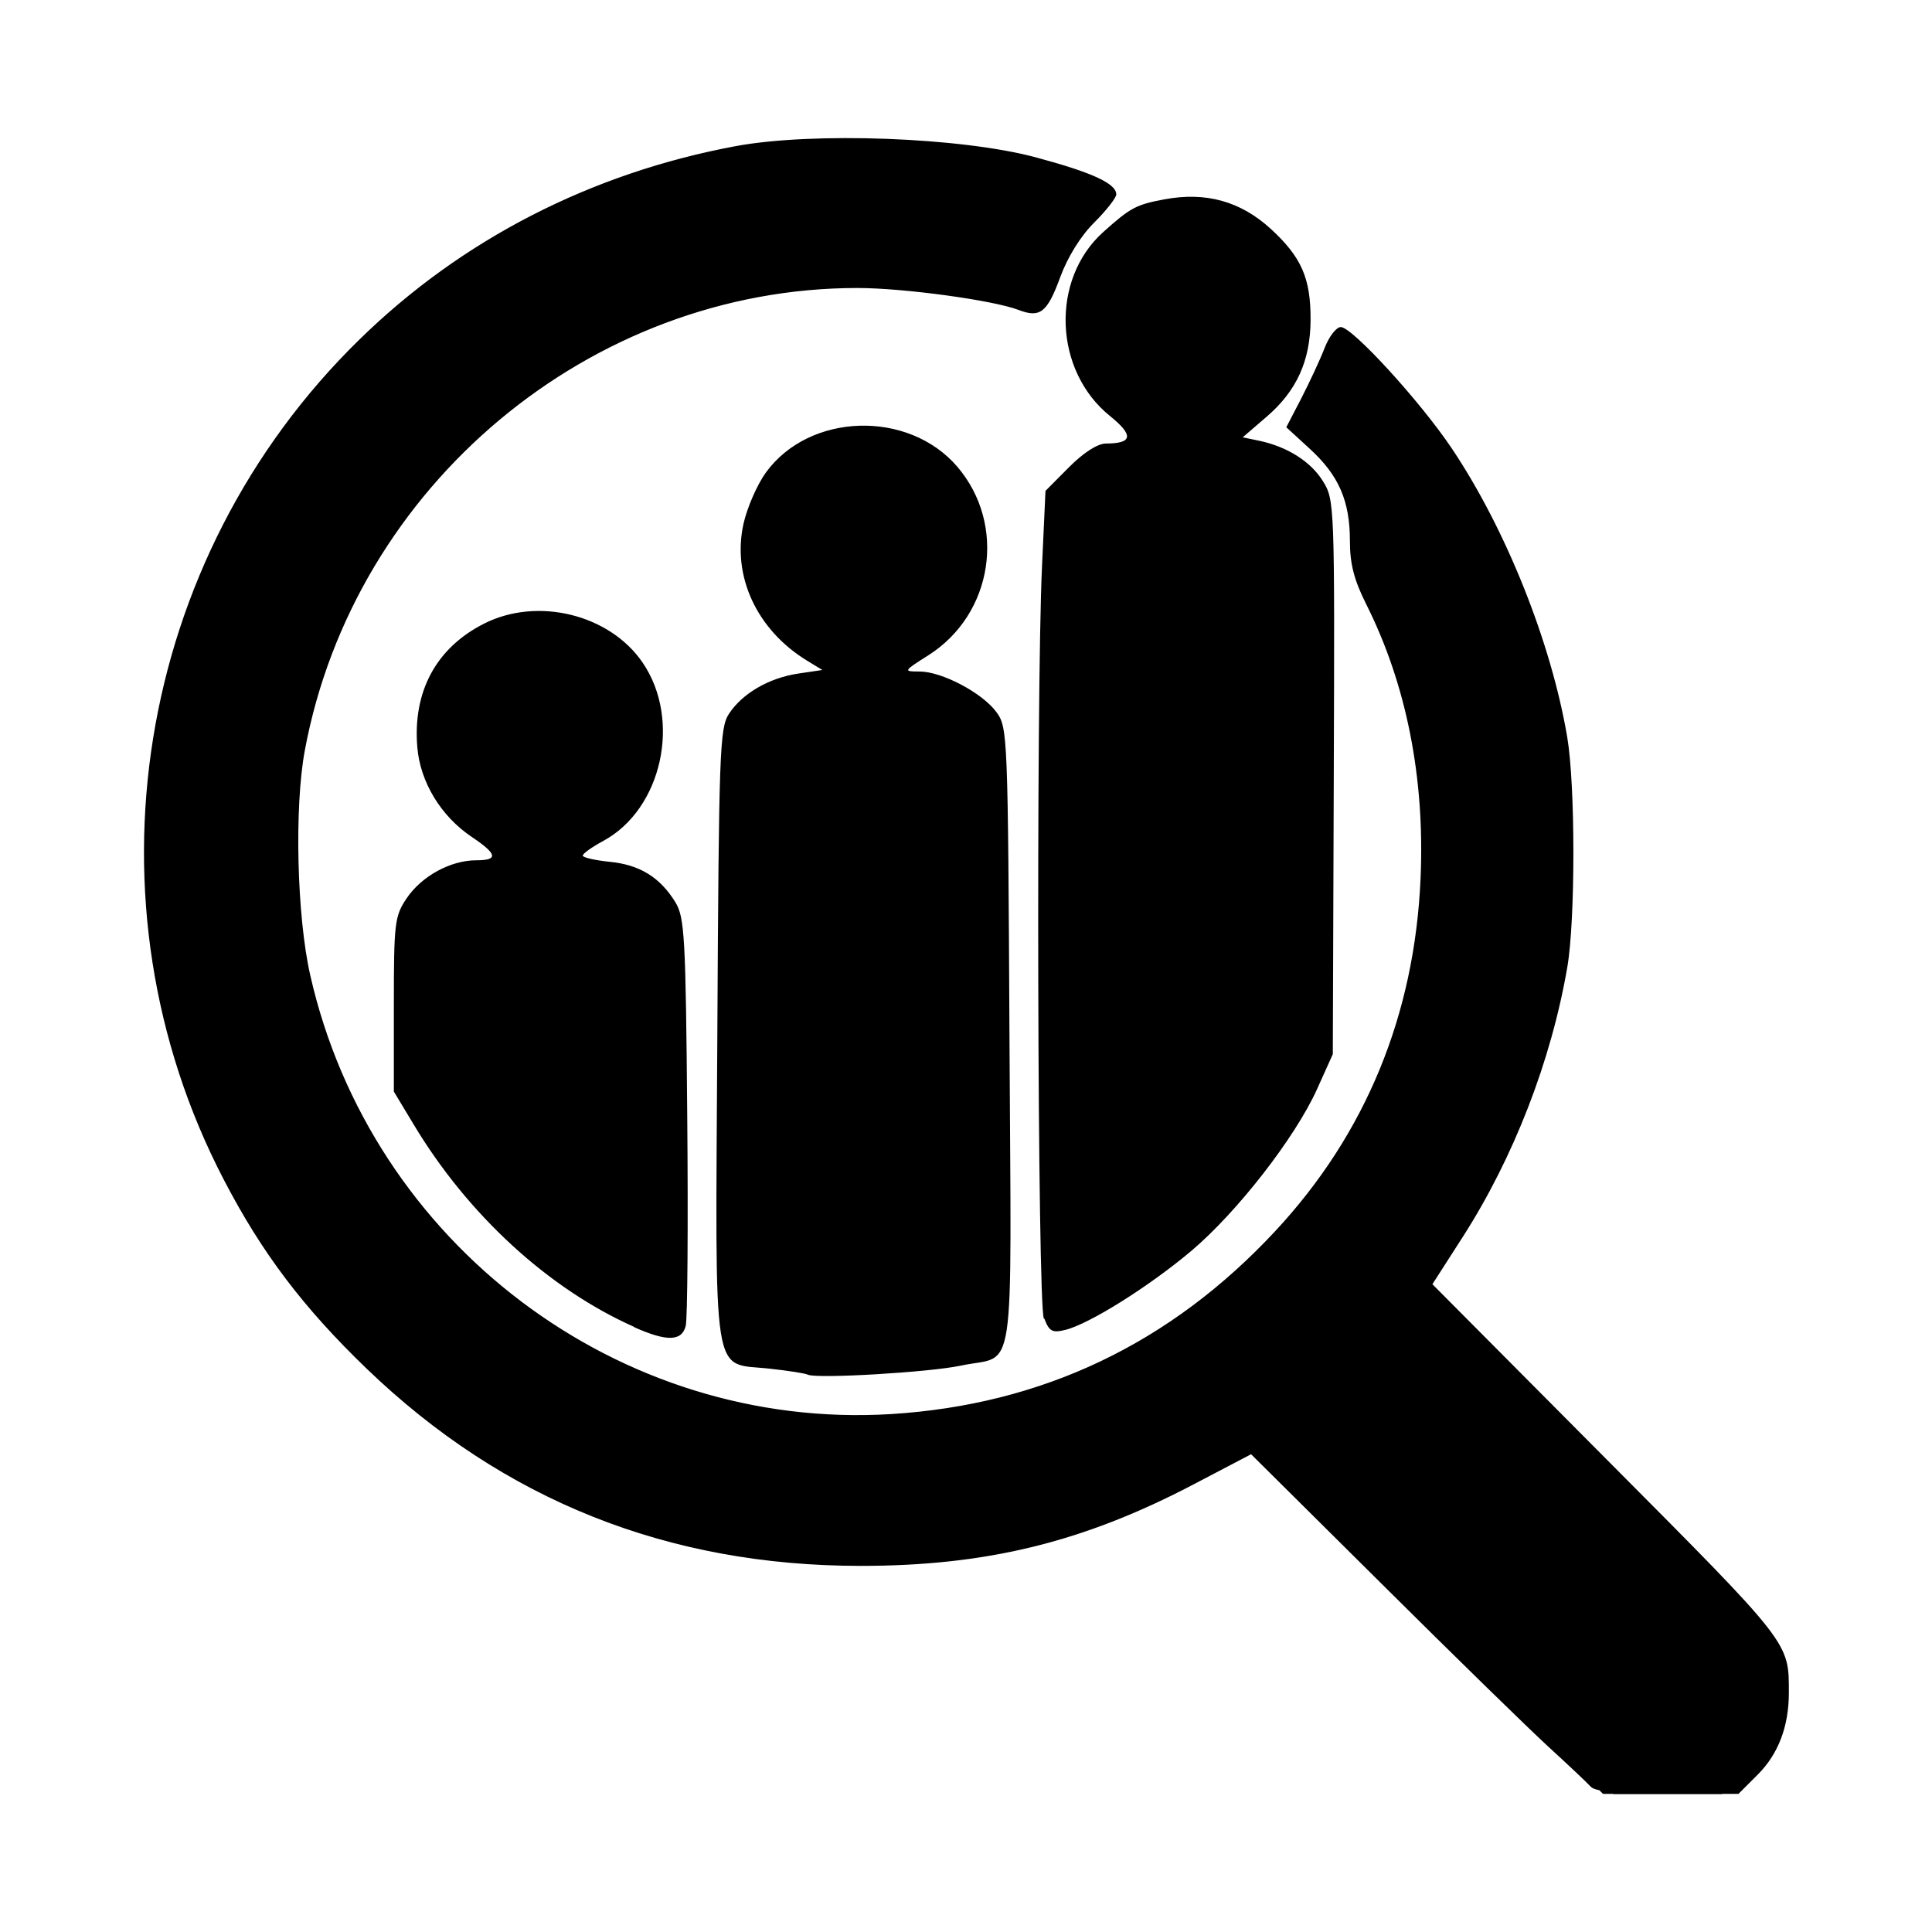 <!DOCTYPE svg PUBLIC "-//W3C//DTD SVG 1.1//EN" "http://www.w3.org/Graphics/SVG/1.1/DTD/svg11.dtd">
<!-- Uploaded to: SVG Repo, www.svgrepo.com, Transformed by: SVG Repo Mixer Tools -->
<svg fill="#000000" width="64px" height="64px" viewBox="0 0 14 14" role="img" focusable="false" aria-hidden="true" xmlns="http://www.w3.org/2000/svg">
<g id="SVGRepo_bgCarrier" stroke-width="0"/>
<g id="SVGRepo_tracerCarrier" stroke-linecap="round" stroke-linejoin="round"/>
<g id="SVGRepo_iconCarrier">
<path d="m 11.691,12.961 c -0.014,-0.023 -0.019,-0.042 -0.01,-0.042 0.009,0 -0.556,-0.571 -1.254,-1.268 -0.892,-0.891 -1.296,-1.268 -1.358,-1.268 -0.049,0 -0.233,0.082 -0.41,0.181 -0.177,0.1 -0.338,0.181 -0.357,0.181 -0.019,0 -0.08,0.023 -0.135,0.052 -0.776,0.398 -2.216,0.509 -3.181,0.244 -0.933,-0.256 -1.67,-0.684 -2.324,-1.349 -0.624,-0.635 -0.954,-1.192 -1.259,-2.128 -0.293,-0.9 -0.25,-2.154 0.108,-3.12 0.56,-1.511 1.862,-2.706 3.394,-3.116 0.1,-0.027 0.245,-0.066 0.322,-0.088 0.386,-0.11 1.738,-0.082 2.154,0.043 0.066,0.02 0.198,0.056 0.292,0.081 l 0.172,0.044 -0.142,0.185 c -0.078,0.102 -0.163,0.256 -0.188,0.341 -0.033,0.111 -0.065,0.151 -0.111,0.138 -0.394,-0.106 -0.572,-0.125 -1.191,-0.123 -0.712,0 -1.025,0.043 -1.317,0.171 -0.095,0.042 -0.281,0.119 -0.414,0.171 -0.505,0.2 -1.292,0.821 -1.652,1.305 -0.325,0.437 -0.58,0.974 -0.733,1.541 -0.092,0.341 -0.106,0.474 -0.108,1.016 -0.003,0.663 0.043,0.94 0.245,1.481 0.372,0.994 1.151,1.874 2.057,2.322 0.715,0.353 1.081,0.437 1.922,0.44 0.588,0 0.736,-0.011 1.047,-0.091 1.179,-0.302 2.2,-1.128 2.77,-2.24 0.179,-0.35 0.381,-1.024 0.413,-1.381 0.013,-0.148 0.03,-0.333 0.037,-0.41 0.02,-0.214 -0.056,-0.828 -0.144,-1.179 -0.044,-0.173 -0.149,-0.481 -0.235,-0.684 -0.101,-0.24 -0.163,-0.457 -0.175,-0.616 -0.022,-0.277 -0.092,-0.436 -0.268,-0.613 l -0.121,-0.121 0.107,-0.195 c 0.059,-0.107 0.113,-0.203 0.121,-0.212 0.035,-0.043 0.363,0.333 0.594,0.682 0.567,0.856 0.798,1.54 0.882,2.617 0.026,0.336 -0.055,1.103 -0.154,1.47 -0.171,0.629 -0.295,0.91 -0.648,1.474 -0.119,0.191 -0.217,0.381 -0.217,0.423 0,0.047 0.446,0.521 1.15,1.224 0.632,0.631 1.205,1.215 1.273,1.299 0.246,0.305 0.229,0.61 -0.051,0.914 -0.091,0.1 -0.16,0.19 -0.152,0.201 0.008,0.011 -0.151,0.025 -0.355,0.032 -0.224,0.01 -0.379,0 -0.395,-0.03 z m -1.249,-1.212 c -0.686,-0.688 -1.278,-1.268 -1.316,-1.288 -0.051,-0.028 -0.172,0.017 -0.484,0.182 -1.696,0.898 -3.673,0.801 -5.256,-0.259 -1.032,-0.69 -1.781,-1.77 -2.106,-3.036 -0.12,-0.469 -0.151,-1.513 -0.06,-2.037 0.471,-2.706 3.031,-4.572 5.72,-4.168 0.221,0.033 0.457,0.078 0.523,0.098 0.066,0.021 0.198,0.057 0.292,0.082 0.198,0.051 0.213,0.109 0.065,0.245 -0.059,0.054 -0.157,0.208 -0.219,0.343 l -0.113,0.246 -0.334,-0.073 c -1.786,-0.391 -3.577,0.379 -4.524,1.946 -0.425,0.704 -0.604,1.434 -0.569,2.327 0.043,1.087 0.403,1.929 1.163,2.721 0.487,0.507 1.055,0.866 1.703,1.076 0.814,0.264 1.652,0.28 2.45,0.048 1.101,-0.32 2.023,-1.068 2.556,-2.074 0.623,-1.175 0.642,-2.644 0.051,-3.82 -0.04,-0.08 -0.086,-0.281 -0.102,-0.447 -0.034,-0.35 -0.059,-0.409 -0.267,-0.625 l -0.155,-0.161 0.115,-0.228 c 0.063,-0.126 0.124,-0.252 0.135,-0.281 0.055,-0.152 0.714,0.671 1.025,1.28 0.368,0.721 0.53,1.335 0.564,2.135 0.045,1.054 -0.261,2.14 -0.854,3.033 -0.1,0.151 -0.182,0.289 -0.182,0.308 0,0.019 0.57,0.605 1.266,1.303 0.696,0.698 1.285,1.32 1.308,1.382 0.107,0.284 0.034,0.556 -0.228,0.849 l -0.13,0.145 -0.394,0 -0.394,0 -1.248,-1.251 z m 0,0 c -0.686,-0.688 -1.278,-1.268 -1.316,-1.288 -0.051,-0.028 -0.172,0.017 -0.484,0.182 -1.696,0.898 -3.673,0.801 -5.256,-0.259 -1.032,-0.69 -1.781,-1.77 -2.106,-3.036 -0.12,-0.469 -0.151,-1.513 -0.06,-2.037 0.471,-2.706 3.031,-4.572 5.72,-4.168 0.221,0.033 0.457,0.078 0.523,0.098 0.066,0.021 0.198,0.057 0.292,0.082 0.198,0.051 0.213,0.109 0.065,0.245 -0.059,0.054 -0.157,0.208 -0.219,0.343 l -0.113,0.246 -0.334,-0.073 c -1.786,-0.391 -3.577,0.379 -4.524,1.946 -0.425,0.704 -0.604,1.434 -0.569,2.327 0.043,1.087 0.403,1.929 1.163,2.721 0.487,0.507 1.055,0.866 1.703,1.076 0.814,0.264 1.652,0.28 2.45,0.048 1.101,-0.32 2.023,-1.068 2.556,-2.074 0.623,-1.175 0.642,-2.644 0.051,-3.82 -0.04,-0.08 -0.086,-0.281 -0.102,-0.447 -0.034,-0.35 -0.059,-0.409 -0.267,-0.625 l -0.155,-0.161 0.115,-0.228 c 0.063,-0.126 0.124,-0.252 0.135,-0.281 0.055,-0.152 0.714,0.671 1.025,1.28 0.368,0.721 0.53,1.335 0.564,2.135 0.045,1.054 -0.261,2.14 -0.854,3.033 -0.1,0.151 -0.182,0.289 -0.182,0.308 0,0.019 0.57,0.605 1.266,1.303 0.696,0.698 1.285,1.32 1.308,1.382 0.107,0.284 0.034,0.556 -0.228,0.849 l -0.13,0.145 -0.394,0 -0.394,0 -1.248,-1.251 z M 5.634,9.816 c -0.12,-0.021 -0.242,-0.059 -0.272,-0.083 -0.043,-0.036 -0.054,-0.449 -0.054,-2.178 0,-2.43 -0.01,-2.354 0.312,-2.496 0.152,-0.067 0.251,-0.076 0.715,-0.065 0.471,0.012 0.552,0.024 0.652,0.098 0.218,0.162 0.214,0.11 0.204,2.452 l -0.01,2.174 -0.201,0.053 c -0.258,0.068 -1.063,0.095 -1.345,0.045 z m 0.701,-0.078 c 0.014,-0.022 -0.016,-0.04 -0.068,-0.041 -0.051,0 -0.188,-0.012 -0.304,-0.026 -0.139,-0.017 -0.211,-0.011 -0.211,0.018 0,0.024 0.032,0.051 0.07,0.061 0.137,0.036 0.489,0.027 0.513,-0.013 z m 0.652,-0.089 c 0.062,-0.027 0.119,-0.052 0.126,-0.057 0.007,0 0.011,-0.965 0.008,-2.135 -0.005,-2.112 -0.006,-2.127 -0.091,-2.218 -0.047,-0.05 -0.11,-0.091 -0.139,-0.091 -0.081,0 -0.064,0.095 0.027,0.152 0.044,0.028 0.081,0.076 0.081,0.108 0,0.108 -0.08,0.107 -0.181,0 -0.086,-0.093 -0.123,-0.105 -0.262,-0.087 -0.167,0.022 -0.197,0 -0.113,-0.083 0.027,-0.027 0.031,-0.049 0.01,-0.049 -0.021,-4e-4 -0.011,-0.018 0.022,-0.04 0.041,-0.027 -0.072,-0.039 -0.354,-0.04 -0.384,-5e-4 -0.421,0.01 -0.503,0.094 -0.234,0.25 -0.237,0.259 -0.212,0.69 0.03,0.516 0.028,3.561 -0.002,3.61 -0.013,0.021 -0.013,0.063 -5.5e-4,0.096 0.03,0.077 0.321,0.078 0.385,6e-4 0.039,-0.047 0.024,-0.07 -0.083,-0.125 -0.115,-0.06 -0.122,-0.072 -0.06,-0.107 0.041,-0.023 0.132,-0.026 0.218,-0.01 0.081,0.017 0.207,0.027 0.279,0.021 0.073,-0.01 0.131,0.01 0.131,0.032 0,0.024 -0.035,0.043 -0.078,0.043 -0.071,0 -0.151,0.067 -0.117,0.099 0.008,0.01 0.155,0.026 0.326,0.042 0.3,0.028 0.312,0.026 0.312,-0.056 0,-0.049 0.026,-0.085 0.06,-0.085 0.033,0 0.083,-0.036 0.11,-0.081 0.068,-0.109 0.111,-0.101 0.111,0.02 0,0.057 -0.023,0.101 -0.053,0.101 -0.029,0 -0.096,0.045 -0.148,0.101 -0.094,0.1 -0.094,0.101 -0.009,0.101 0.047,0 0.136,-0.022 0.198,-0.049 z m -1.248,-4.298 c 0.024,-0.091 0.123,-0.185 0.159,-0.15 0.051,0.052 -0.029,0.229 -0.103,0.229 -0.056,0 -0.07,-0.021 -0.055,-0.079 z m -1.147,4.126 c -0.57,-0.264 -1.174,-0.824 -1.512,-1.402 -0.111,-0.189 -0.113,-0.207 -0.11,-0.778 0.006,-0.907 0.04,-0.941 0.961,-0.941 0.548,0 0.61,0.01 0.707,0.084 0.223,0.176 0.226,0.197 0.226,1.703 0,0.764 -0.015,1.398 -0.033,1.409 -0.018,0.011 -0.126,-0.023 -0.24,-0.076 z m 0.153,-0.333 c -3.7e-4,-0.149 0.002,-0.326 0.005,-0.393 0.003,-0.066 -0.006,-0.565 -0.02,-1.107 -0.024,-0.919 -0.031,-0.989 -0.103,-1.021 -0.042,-0.019 -0.086,-0.069 -0.097,-0.111 -0.013,-0.05 -0.056,-0.076 -0.124,-0.076 -0.123,0 -0.143,0.103 -0.028,0.14 0.09,0.028 0.139,0.128 0.081,0.164 -0.05,0.031 -0.158,-0.054 -0.158,-0.126 0,-0.039 -0.067,-0.052 -0.243,-0.05 -0.255,0 -0.338,-0.028 -0.239,-0.09 0.046,-0.029 0.039,-0.038 -0.034,-0.038 -0.051,-5e-4 -0.083,0.016 -0.071,0.035 0.012,0.02 -0.005,0.047 -0.039,0.06 -0.035,0.013 -0.072,0 -0.085,-0.036 -0.029,-0.077 -0.148,-0.076 -0.297,10e-4 -0.153,0.079 -0.224,0.204 -0.142,0.25 0.048,0.027 0.055,0.098 0.035,0.383 -0.014,0.201 -0.041,0.34 -0.062,0.327 -0.021,-0.013 -0.029,-0.062 -0.019,-0.109 0.01,-0.047 0.005,-0.177 -0.011,-0.287 -0.03,-0.198 -0.031,-0.195 -0.044,0.121 -0.022,0.516 -0.017,0.558 0.092,0.676 0.103,0.111 0.193,0.143 0.193,0.069 0,-0.073 0.071,-0.042 0.092,0.041 0.014,0.054 -0.005,0.095 -0.056,0.122 -0.122,0.065 -0.094,0.192 0.064,0.285 0.077,0.046 0.141,0.109 0.141,0.141 0,0.032 0.028,0.068 0.062,0.081 0.034,0.013 0.089,0.076 0.122,0.14 0.059,0.115 0.189,0.156 0.239,0.076 0.014,-0.022 0.042,-0.04 0.063,-0.04 0.055,0 0.047,0.111 -0.01,0.13 -0.028,0.01 -0.036,0.046 -0.02,0.088 0.021,0.054 0.054,0.066 0.129,0.047 0.117,-0.029 0.261,0.034 0.261,0.116 0,0.054 0.231,0.262 0.292,0.263 0.017,4e-4 0.03,-0.122 0.03,-0.271 z m -1.382,-1.329 c -0.01,-0.017 -0.003,-0.066 0.015,-0.111 0.028,-0.07 0.033,-0.066 0.035,0.03 0.003,0.109 -0.016,0.14 -0.05,0.081 z m -0.028,-0.88 c 0,-0.066 -0.022,-0.143 -0.048,-0.169 -0.062,-0.062 0.016,-0.15 0.104,-0.116 0.046,0.017 0.055,0.062 0.038,0.176 -0.03,0.196 -0.093,0.27 -0.093,0.109 z m 4.327,2.47 c -0.012,-0.05 -0.017,-1.36 -0.011,-2.911 0.011,-2.615 0.017,-2.828 0.083,-2.929 0.149,-0.228 0.233,-0.251 0.888,-0.245 0.67,0.01 0.746,0.032 0.883,0.299 0.064,0.126 0.07,0.308 0.07,2.015 l 8e-5,1.877 -0.102,0.23 c -0.282,0.637 -0.805,1.22 -1.431,1.595 -0.306,0.183 -0.35,0.191 -0.381,0.067 z m 0.222,-0.091 c 0.028,-0.033 0.084,-0.06 0.126,-0.06 0.1,0 0.097,-0.066 -0.005,-0.092 -0.087,-0.023 -0.111,-0.166 -0.036,-0.212 0.024,-0.015 0.095,0.01 0.156,0.056 0.096,0.071 0.123,0.075 0.186,0.029 0.063,-0.046 0.066,-0.063 0.018,-0.12 -0.084,-0.101 0.009,-0.181 0.125,-0.109 0.074,0.046 0.096,0.042 0.17,-0.034 l 0.085,-0.087 -0.111,0.027 c -0.121,0.03 -0.137,0 -0.055,-0.113 0.061,-0.081 0.149,-0.091 0.214,-0.025 0.033,0.033 0.062,0.012 0.11,-0.081 0.036,-0.069 0.082,-0.125 0.104,-0.125 0.021,0 0.071,-0.062 0.11,-0.139 0.039,-0.076 0.134,-0.244 0.212,-0.372 l 0.141,-0.234 0.006,-1.515 c 0.003,-0.833 0.018,-1.667 0.032,-1.852 0.031,-0.404 -0.034,-0.672 -0.183,-0.751 -0.096,-0.051 -0.335,-0.046 -0.509,0.011 -0.067,0.022 -0.091,0.014 -0.091,-0.031 0,-0.058 -0.097,-0.063 -0.647,-0.033 -0.035,0 -0.117,0.09 -0.181,0.195 l -0.117,0.191 0.02,2.637 c 0.011,1.45 0.006,2.679 -0.01,2.731 -0.05,0.155 0.034,0.224 0.131,0.107 z m 0.936,-0.953 c -0.071,-0.071 -0.062,-0.233 0.015,-0.262 0.116,-0.044 0.175,0.121 0.086,0.242 -0.04,0.055 -0.061,0.059 -0.101,0.02 z m -5.112,-2.286 c -0.664,-0.162 -0.775,-1.15 -0.162,-1.446 0.638,-0.309 1.326,0.273 1.095,0.926 -0.139,0.393 -0.54,0.616 -0.934,0.52 z m 0.327,-0.183 c 0.025,-0.044 0.049,-0.088 0.054,-0.096 0.005,-0.01 0.035,0.01 0.068,0.033 0.107,0.089 0.277,-0.042 0.381,-0.294 0.08,-0.194 0.087,-0.243 0.046,-0.365 -0.052,-0.157 -0.102,-0.203 -0.222,-0.203 -0.061,0 -0.081,-0.027 -0.081,-0.114 0,-0.226 -0.341,-0.296 -0.663,-0.136 -0.129,0.064 -0.188,0.121 -0.209,0.204 -0.016,0.063 -0.067,0.141 -0.112,0.173 -0.097,0.068 -0.114,0.317 -0.029,0.433 0.044,0.061 0.069,0.065 0.141,0.026 0.079,-0.042 0.087,-0.037 0.087,0.052 0,0.061 -0.027,0.106 -0.07,0.116 -0.063,0.015 -0.062,0.02 0.01,0.045 0.044,0.015 0.162,0.072 0.262,0.125 0.209,0.112 0.276,0.112 0.338,4e-4 z m 0.347,-0.561 c 0,-0.118 0.062,-0.169 0.096,-0.079 0.041,0.108 0.027,0.177 -0.036,0.177 -0.037,0 -0.06,-0.038 -0.06,-0.098 z m -0.473,-0.516 c 0.025,-0.077 0.191,-0.089 0.191,-0.013 0,0.041 -0.036,0.063 -0.104,0.063 -0.065,0 -0.098,-0.019 -0.087,-0.05 z m 2.023,-0.137 c -0.479,-0.252 -0.597,-0.813 -0.254,-1.204 0.171,-0.195 0.323,-0.265 0.576,-0.265 0.669,0 1.011,0.709 0.609,1.264 -0.176,0.243 -0.658,0.349 -0.931,0.205 z m 0.181,-0.155 c 0.028,-0.033 0.069,-0.06 0.093,-0.06 0.024,0 0.083,-0.038 0.132,-0.084 0.052,-0.049 0.128,-0.078 0.184,-0.07 0.091,0.013 0.089,0.017 -0.036,0.093 -0.184,0.111 -0.174,0.193 0.02,0.16 0.209,-0.035 0.354,-0.202 0.416,-0.479 0.047,-0.211 0.045,-0.234 -0.037,-0.344 -0.048,-0.065 -0.087,-0.144 -0.087,-0.175 0,-0.088 -0.108,-0.157 -0.199,-0.128 -0.045,0.014 -0.083,0.043 -0.083,0.064 0,0.021 -0.054,0.038 -0.121,0.038 -0.137,0 -0.164,-0.077 -0.039,-0.11 0.129,-0.034 0.068,-0.111 -0.098,-0.124 -0.187,-0.016 -0.291,0.054 -0.216,0.146 0.044,0.054 0.039,0.058 -0.03,0.032 -0.09,-0.034 -0.101,-0.036 -0.169,-0.029 -0.032,0 -0.041,0.056 -0.027,0.156 0.02,0.145 0.018,0.148 -0.045,0.07 -0.065,-0.08 -0.066,-0.08 -0.124,0 -0.065,0.088 -0.078,0.287 -0.02,0.323 0.021,0.013 0.056,-0.01 0.077,-0.048 0.041,-0.073 0.096,-0.05 0.11,0.045 0.004,0.03 0.02,0.109 0.035,0.176 0.035,0.157 -0.05,0.219 -0.131,0.096 -0.09,-0.136 -0.142,-0.103 -0.06,0.039 0.071,0.124 0.269,0.276 0.36,0.276 0.025,10e-5 0.068,-0.027 0.096,-0.06 z m -0.161,-0.201 c 0,-0.033 0.027,-0.06 0.06,-0.06 0.033,0 0.06,0.027 0.06,0.06 0,0.033 -0.027,0.06 -0.06,0.06 -0.033,0 -0.06,-0.027 -0.06,-0.06 z m 0.744,-0.291 c -0.014,-0.084 -0.034,-0.202 -0.045,-0.263 -0.015,-0.079 -0.004,-0.111 0.038,-0.111 0.06,0 0.109,0.162 0.109,0.365 0,0.174 -0.073,0.18 -0.101,0.01 z m -0.642,0.057 c -0.017,-0.04 -0.02,-0.083 -0.006,-0.097 0.041,-0.041 0.074,0.016 0.055,0.096 -0.017,0.07 -0.019,0.07 -0.049,0 z m 2.279,-1.036 c -0.315,-0.133 -0.487,-0.396 -0.488,-0.745 -0.003,-0.656 0.778,-1.007 1.274,-0.572 0.182,0.16 0.255,0.33 0.255,0.593 0,0.425 -0.291,0.73 -0.718,0.752 -0.125,0.01 -0.271,-0.01 -0.323,-0.028 z m 0.63,-0.135 c 0.027,-0.017 0.049,-0.057 0.049,-0.09 0,-0.033 0.039,-0.112 0.086,-0.176 0.064,-0.087 0.081,-0.152 0.064,-0.255 -0.012,-0.076 -0.004,-0.157 0.019,-0.18 0.053,-0.053 -0.024,-0.297 -0.12,-0.382 -0.061,-0.054 -0.276,-0.121 -0.36,-0.113 -0.017,0 -0.031,0.026 -0.031,0.053 0,0.028 -0.043,0.056 -0.096,0.064 -0.085,0.012 -0.093,0 -0.07,-0.091 0.021,-0.084 0.012,-0.104 -0.049,-0.104 -0.041,0 -0.107,0.036 -0.147,0.08 -0.04,0.044 -0.104,0.09 -0.143,0.102 -0.039,0.013 -0.083,0.052 -0.096,0.087 -0.025,0.066 0.02,0.065 0.312,-0.01 0.089,-0.022 0.1,-0.015 0.081,0.059 -0.018,0.067 -0.056,0.085 -0.188,0.089 -0.091,0 -0.194,0.01 -0.227,0.01 -0.056,0.01 -0.072,0.077 -0.082,0.363 -0.004,0.111 0.118,0.347 0.178,0.347 0.029,0 0.085,0.037 0.126,0.081 0.04,0.045 0.129,0.095 0.197,0.113 0.127,0.033 0.413,0.01 0.499,-0.048 z m -0.314,-0.097 c 0,-0.098 0.071,-0.155 0.125,-0.101 0.023,0.023 0.007,0.066 -0.044,0.111 -0.079,0.072 -0.082,0.072 -0.082,-0.011 z m 0.099,-0.817 c -0.015,-0.024 -0.017,-0.053 -0.005,-0.064 0.029,-0.029 0.107,0.022 0.107,0.07 0,0.051 -0.07,0.048 -0.102,-0.01 z m 1.692,9.744 c -0.686,-0.688 -1.278,-1.268 -1.316,-1.288 -0.051,-0.028 -0.172,0.017 -0.484,0.182 -1.696,0.898 -3.673,0.801 -5.256,-0.259 -1.032,-0.69 -1.781,-1.77 -2.106,-3.036 -0.12,-0.469 -0.151,-1.513 -0.06,-2.037 0.471,-2.706 3.031,-4.572 5.72,-4.168 0.221,0.033 0.457,0.078 0.523,0.098 0.066,0.021 0.198,0.057 0.292,0.082 0.198,0.051 0.213,0.109 0.065,0.245 -0.059,0.054 -0.157,0.208 -0.219,0.343 l -0.113,0.246 -0.334,-0.073 c -1.786,-0.391 -3.577,0.379 -4.524,1.946 -0.425,0.704 -0.604,1.434 -0.569,2.327 0.043,1.087 0.403,1.929 1.163,2.721 0.487,0.507 1.055,0.866 1.703,1.076 0.814,0.264 1.652,0.28 2.45,0.048 1.101,-0.32 2.023,-1.068 2.556,-2.074 0.623,-1.175 0.642,-2.644 0.051,-3.82 -0.04,-0.08 -0.086,-0.281 -0.102,-0.447 -0.034,-0.35 -0.059,-0.409 -0.267,-0.625 l -0.155,-0.161 0.115,-0.228 c 0.063,-0.126 0.124,-0.252 0.135,-0.281 0.055,-0.152 0.714,0.671 1.025,1.28 0.368,0.721 0.53,1.335 0.564,2.135 0.045,1.054 -0.261,2.14 -0.854,3.033 -0.1,0.151 -0.182,0.289 -0.182,0.308 0,0.019 0.57,0.605 1.266,1.303 0.696,0.698 1.285,1.32 1.308,1.382 0.107,0.284 0.034,0.556 -0.228,0.849 l -0.13,0.145 -0.394,0 -0.394,0 -1.248,-1.251 z M 5.634,9.815 c -0.12,-0.021 -0.242,-0.059 -0.272,-0.083 -0.043,-0.036 -0.054,-0.449 -0.054,-2.178 0,-2.43 -0.01,-2.354 0.312,-2.496 0.152,-0.067 0.251,-0.076 0.715,-0.065 0.471,0.012 0.552,0.024 0.652,0.098 0.218,0.162 0.214,0.11 0.204,2.452 l -0.01,2.174 -0.201,0.053 c -0.258,0.068 -1.063,0.095 -1.345,0.045 z m -1.041,-0.339 c -0.57,-0.264 -1.174,-0.824 -1.512,-1.402 -0.111,-0.189 -0.113,-0.207 -0.11,-0.778 0.006,-0.907 0.04,-0.941 0.961,-0.941 0.548,0 0.61,0.01 0.707,0.084 0.223,0.176 0.226,0.197 0.226,1.703 0,0.764 -0.015,1.398 -0.033,1.409 -0.018,0.011 -0.126,-0.023 -0.24,-0.076 z m 3.07,-0.071 c -0.012,-0.05 -0.017,-1.36 -0.011,-2.911 0.011,-2.615 0.017,-2.828 0.083,-2.929 0.149,-0.228 0.233,-0.251 0.888,-0.245 0.67,0.01 0.746,0.032 0.883,0.299 0.064,0.126 0.07,0.308 0.07,2.015 l 8e-5,1.877 -0.102,0.23 c -0.282,0.637 -0.805,1.22 -1.431,1.595 -0.306,0.183 -0.35,0.191 -0.381,0.067 z m -3.954,-3.33 c -0.664,-0.162 -0.775,-1.15 -0.162,-1.446 0.638,-0.309 1.326,0.273 1.095,0.926 -0.139,0.393 -0.54,0.616 -0.934,0.52 z m 2.224,-1.397 c -0.479,-0.252 -0.597,-0.813 -0.254,-1.204 0.171,-0.195 0.323,-0.265 0.576,-0.265 0.669,0 1.011,0.709 0.609,1.264 -0.176,0.243 -0.658,0.349 -0.931,0.205 z m 2.401,-1.625 c -0.315,-0.133 -0.487,-0.396 -0.488,-0.745 -0.003,-0.656 0.778,-1.007 1.274,-0.572 0.182,0.16 0.255,0.33 0.255,0.593 0,0.425 -0.291,0.73 -0.718,0.752 -0.125,0.01 -0.271,-0.01 -0.323,-0.028 z m 2.029,8.697 c -0.689,-0.686 -1.27,-1.248 -1.293,-1.248 -0.022,0 -0.248,0.105 -0.502,0.233 -0.846,0.428 -1.371,0.552 -2.333,0.552 -0.865,0 -1.354,-0.1 -2.11,-0.43 -2.132,-0.932 -3.39,-3.342 -2.946,-5.64 0.316,-1.632 1.433,-3.055 2.929,-3.731 0.734,-0.332 1.444,-0.466 2.305,-0.435 0.587,0.021 1.279,0.145 1.515,0.272 0.09,0.048 0.103,0.152 0.023,0.183 -0.089,0.034 -0.294,0.345 -0.349,0.53 -0.028,0.094 -0.068,0.171 -0.089,0.171 -0.021,0 -0.222,-0.038 -0.447,-0.085 -0.346,-0.071 -0.499,-0.081 -0.993,-0.063 -1.105,0.041 -1.982,0.412 -2.734,1.156 -0.837,0.829 -1.23,1.774 -1.23,2.957 0,0.606 0.061,0.968 0.247,1.466 0.46,1.228 1.556,2.203 2.865,2.546 0.4,0.105 1.175,0.142 1.614,0.078 1.589,-0.232 2.914,-1.395 3.362,-2.951 0.285,-0.991 0.192,-2.017 -0.274,-3.011 -0.071,-0.152 -0.104,-0.29 -0.104,-0.44 -4.9e-4,-0.27 -0.115,-0.521 -0.301,-0.664 l -0.136,-0.104 0.138,-0.265 c 0.076,-0.145 0.138,-0.291 0.138,-0.322 0,-0.113 0.112,-0.054 0.329,0.174 0.653,0.685 1.136,1.66 1.304,2.629 0.091,0.525 0.063,1.528 -0.056,2.017 -0.148,0.608 -0.424,1.235 -0.769,1.746 l -0.163,0.241 1.282,1.289 c 1.155,1.161 1.286,1.307 1.326,1.468 0.07,0.285 -0.003,0.539 -0.217,0.752 l -0.176,0.176 -0.451,0 -0.451,0 -1.252,-1.248 z M 5.634,9.815 c -0.12,-0.021 -0.242,-0.059 -0.272,-0.083 -0.043,-0.036 -0.054,-0.449 -0.054,-2.178 0,-2.43 -0.01,-2.354 0.312,-2.496 0.152,-0.067 0.251,-0.076 0.715,-0.065 0.471,0.012 0.552,0.024 0.652,0.098 0.218,0.162 0.214,0.11 0.204,2.452 l -0.01,2.174 -0.201,0.053 c -0.258,0.068 -1.063,0.095 -1.345,0.045 z m -1.041,-0.339 c -0.57,-0.264 -1.174,-0.824 -1.512,-1.402 -0.111,-0.189 -0.113,-0.207 -0.11,-0.778 0.006,-0.907 0.04,-0.941 0.961,-0.941 0.548,0 0.61,0.01 0.707,0.084 0.223,0.176 0.226,0.197 0.226,1.703 0,0.764 -0.015,1.398 -0.033,1.409 -0.018,0.011 -0.126,-0.023 -0.24,-0.076 z m 3.062,-2.87 c 0.009,-2.723 0.015,-2.939 0.081,-3.04 0.149,-0.228 0.233,-0.251 0.888,-0.245 0.67,0.01 0.746,0.032 0.883,0.299 0.064,0.126 0.07,0.308 0.07,2.015 l 8e-5,1.877 -0.104,0.236 c -0.307,0.696 -1.058,1.466 -1.682,1.727 l -0.145,0.06 0.01,-2.931 z m -3.946,-0.53 c -0.664,-0.162 -0.775,-1.15 -0.162,-1.446 0.638,-0.309 1.326,0.273 1.095,0.926 -0.139,0.393 -0.54,0.616 -0.934,0.52 z m 2.224,-1.397 c -0.479,-0.252 -0.597,-0.813 -0.254,-1.204 0.171,-0.195 0.323,-0.265 0.576,-0.265 0.669,0 1.011,0.709 0.609,1.264 -0.176,0.243 -0.658,0.349 -0.931,0.205 z m 2.401,-1.625 c -0.315,-0.133 -0.487,-0.396 -0.488,-0.745 -0.003,-0.656 0.778,-1.007 1.274,-0.572 0.182,0.16 0.255,0.33 0.255,0.593 0,0.425 -0.291,0.73 -0.718,0.752 -0.125,0.01 -0.271,-0.01 -0.323,-0.028 z m 2.029,8.697 c -0.689,-0.686 -1.27,-1.248 -1.293,-1.248 -0.022,0 -0.248,0.105 -0.502,0.233 -0.846,0.428 -1.371,0.552 -2.333,0.552 -0.693,0 -1.071,-0.054 -1.59,-0.228 -1.344,-0.45 -2.414,-1.38 -3.021,-2.629 -0.72,-1.479 -0.708,-3.139 0.033,-4.587 0.756,-1.478 2.107,-2.465 3.76,-2.747 0.565,-0.096 1.455,-0.061 2.02,0.081 0.627,0.157 0.657,0.185 0.444,0.398 -0.122,0.122 -0.315,0.477 -0.316,0.582 -5.2e-4,0.066 -0.018,0.065 -0.497,-0.034 -0.346,-0.071 -0.499,-0.081 -0.993,-0.063 -1.105,0.041 -1.982,0.412 -2.734,1.156 -0.598,0.593 -0.963,1.247 -1.157,2.075 -0.108,0.462 -0.101,1.363 0.015,1.828 0.375,1.506 1.526,2.673 3.023,3.065 0.4,0.105 1.175,0.142 1.614,0.078 1.589,-0.232 2.914,-1.395 3.362,-2.951 0.285,-0.991 0.192,-2.017 -0.274,-3.011 -0.071,-0.152 -0.104,-0.29 -0.104,-0.44 -4.9e-4,-0.27 -0.115,-0.521 -0.301,-0.664 l -0.136,-0.104 0.138,-0.265 c 0.076,-0.145 0.138,-0.291 0.138,-0.322 0,-0.113 0.112,-0.054 0.329,0.174 0.653,0.685 1.136,1.66 1.304,2.629 0.091,0.525 0.063,1.528 -0.056,2.017 -0.147,0.602 -0.415,1.219 -0.737,1.694 -0.086,0.126 -0.156,0.252 -0.156,0.281 0,0.028 0.568,0.623 1.262,1.321 1.136,1.143 1.267,1.288 1.306,1.449 0.068,0.28 -0.003,0.534 -0.211,0.75 l -0.17,0.178 -0.457,0 -0.457,0 -1.252,-1.248 z M 5.52,9.856 c -0.095,-0.019 -0.19,-0.045 -0.211,-0.058 -0.025,-0.016 -0.04,-0.832 -0.04,-2.247 1.6e-4,-2.103 0.004,-2.229 0.076,-2.346 0.132,-0.216 0.286,-0.259 0.937,-0.258 0.502,0 0.595,0.011 0.706,0.079 0.286,0.174 0.273,0.058 0.285,2.484 l 0.011,2.184 -0.092,0.059 c -0.051,0.033 -0.199,0.079 -0.331,0.102 -0.276,0.05 -1.09,0.05 -1.342,7e-4 z m -1.037,-0.372 c -0.509,-0.275 -0.868,-0.578 -1.195,-1.011 -0.373,-0.494 -0.393,-0.554 -0.394,-1.192 -10e-4,-0.647 0.043,-0.772 0.323,-0.915 0.154,-0.079 0.238,-0.091 0.661,-0.09 0.571,4e-4 0.73,0.037 0.89,0.203 l 0.118,0.124 0.011,1.507 0.011,1.507 -0.092,-9e-4 c -0.051,-5e-4 -0.201,-0.06 -0.334,-0.132 z m 3.148,0.065 c -0.015,-0.015 -0.027,-1.342 -0.027,-2.949 1.7e-4,-2.845 0.002,-2.926 0.08,-3.054 0.119,-0.196 0.303,-0.291 0.564,-0.292 0.122,-4e-4 0.249,-0.018 0.282,-0.04 0.05,-0.032 0.047,-0.039 -0.02,-0.041 -0.044,-8e-4 -0.171,-0.051 -0.281,-0.111 -0.464,-0.255 -0.598,-0.819 -0.29,-1.227 0.394,-0.523 1.166,-0.442 1.44,0.151 0.202,0.437 -0.017,0.929 -0.5,1.124 -0.257,0.103 -0.234,0.145 0.077,0.145 0.22,0 0.406,0.076 0.539,0.219 l 0.101,0.109 0.011,2.003 0.011,2.003 -0.16,0.319 c -0.307,0.611 -0.907,1.231 -1.492,1.543 -0.242,0.129 -0.291,0.143 -0.336,0.098 z m -4.012,-3.44 c -0.332,-0.132 -0.541,-0.446 -0.539,-0.806 0.005,-0.706 0.816,-1.079 1.364,-0.627 0.451,0.372 0.378,1.097 -0.138,1.366 -0.226,0.118 -0.494,0.144 -0.687,0.067 z m 2.314,-1.358 c -0.667,-0.319 -0.673,-1.237 -0.01,-1.538 0.723,-0.328 1.437,0.445 1.07,1.158 -0.19,0.369 -0.7,0.551 -1.06,0.379 z m 5.593,8.195 c -0.024,-0.027 -0.16,-0.155 -0.302,-0.285 -0.142,-0.13 -0.686,-0.661 -1.208,-1.18 l -0.95,-0.943 -0.418,0.219 c -0.798,0.418 -1.499,0.59 -2.411,0.59 -1.397,0 -2.589,-0.476 -3.579,-1.428 -0.46,-0.443 -0.76,-0.839 -1.036,-1.37 -1.047,-2.01 -0.646,-4.498 0.983,-6.089 0.741,-0.725 1.679,-1.206 2.726,-1.401 0.56,-0.104 1.633,-0.064 2.174,0.081 0.41,0.11 0.584,0.19 0.584,0.269 0,0.024 -0.072,0.116 -0.16,0.204 -0.099,0.098 -0.193,0.251 -0.246,0.395 -0.094,0.257 -0.146,0.298 -0.302,0.238 -0.186,-0.071 -0.834,-0.159 -1.168,-0.159 -1.934,0 -3.647,1.432 -4.004,3.35 -0.077,0.411 -0.058,1.202 0.039,1.629 0.44,1.945 2.236,3.302 4.209,3.181 1.096,-0.068 2.025,-0.51 2.785,-1.327 0.654,-0.703 1.009,-1.565 1.052,-2.555 0.032,-0.729 -0.103,-1.409 -0.396,-1.991 -0.086,-0.172 -0.116,-0.288 -0.116,-0.454 0,-0.291 -0.081,-0.476 -0.291,-0.668 l -0.17,-0.156 0.11,-0.212 c 0.06,-0.117 0.136,-0.28 0.168,-0.363 0.032,-0.083 0.085,-0.151 0.117,-0.151 0.083,0 0.576,0.539 0.804,0.879 0.392,0.584 0.721,1.407 0.837,2.094 0.059,0.349 0.059,1.321 7.5e-4,1.663 -0.117,0.682 -0.39,1.385 -0.761,1.962 l -0.217,0.338 1.266,1.273 c 1.337,1.344 1.317,1.319 1.317,1.69 -3.4e-4,0.242 -0.077,0.442 -0.225,0.59 l -0.14,0.14 -0.512,0 c -0.348,0 -0.526,-0.017 -0.556,-0.05 z M 5.853,9.961 c -0.022,-0.01 -0.146,-0.029 -0.275,-0.043 -0.425,-0.048 -0.394,0.153 -0.38,-2.409 0.011,-2.066 0.017,-2.233 0.084,-2.336 0.097,-0.148 0.289,-0.26 0.502,-0.292 l 0.175,-0.026 -0.113,-0.069 c -0.363,-0.223 -0.543,-0.612 -0.458,-0.992 0.026,-0.116 0.099,-0.283 0.162,-0.37 0.315,-0.434 1.032,-0.456 1.387,-0.042 0.359,0.42 0.26,1.068 -0.209,1.366 -0.183,0.116 -0.184,0.118 -0.065,0.118 0.162,0 0.456,0.155 0.558,0.295 0.081,0.111 0.083,0.165 0.094,2.363 0.013,2.552 0.052,2.285 -0.353,2.372 -0.225,0.048 -1.033,0.096 -1.107,0.066 z m -1.256,-0.345 c -0.621,-0.276 -1.205,-0.811 -1.599,-1.467 l -0.144,-0.239 0,-0.631 c 0,-0.589 0.006,-0.64 0.091,-0.767 0.108,-0.162 0.319,-0.278 0.506,-0.278 0.162,0 0.153,-0.045 -0.032,-0.169 -0.224,-0.15 -0.374,-0.398 -0.395,-0.65 -0.034,-0.404 0.137,-0.721 0.484,-0.896 0.387,-0.196 0.911,-0.067 1.149,0.283 0.283,0.415 0.14,1.062 -0.286,1.292 -0.081,0.044 -0.148,0.091 -0.148,0.106 0,0.014 0.088,0.034 0.195,0.045 0.217,0.021 0.365,0.112 0.476,0.293 0.067,0.11 0.075,0.247 0.086,1.55 0.007,0.786 0.002,1.47 -0.011,1.52 -0.028,0.112 -0.136,0.115 -0.372,0.01 z m 2.967,-0.061 c -0.046,-0.121 -0.057,-4.516 -0.013,-5.455 l 0.025,-0.543 0.17,-0.171 c 0.104,-0.105 0.207,-0.171 0.266,-0.172 0.196,0 0.205,-0.059 0.032,-0.199 -0.408,-0.328 -0.433,-0.989 -0.05,-1.333 0.196,-0.176 0.238,-0.199 0.441,-0.237 0.302,-0.057 0.554,0.013 0.773,0.213 0.223,0.205 0.29,0.358 0.289,0.658 -10e-4,0.298 -0.101,0.518 -0.321,0.706 l -0.171,0.147 0.116,0.024 c 0.206,0.043 0.377,0.151 0.465,0.293 0.085,0.137 0.086,0.162 0.079,2.146 l -0.007,2.007 -0.114,0.253 c -0.159,0.352 -0.58,0.893 -0.912,1.173 -0.306,0.258 -0.74,0.53 -0.913,0.572 -0.094,0.023 -0.116,0.011 -0.152,-0.083 z"/>
</g>
</svg>